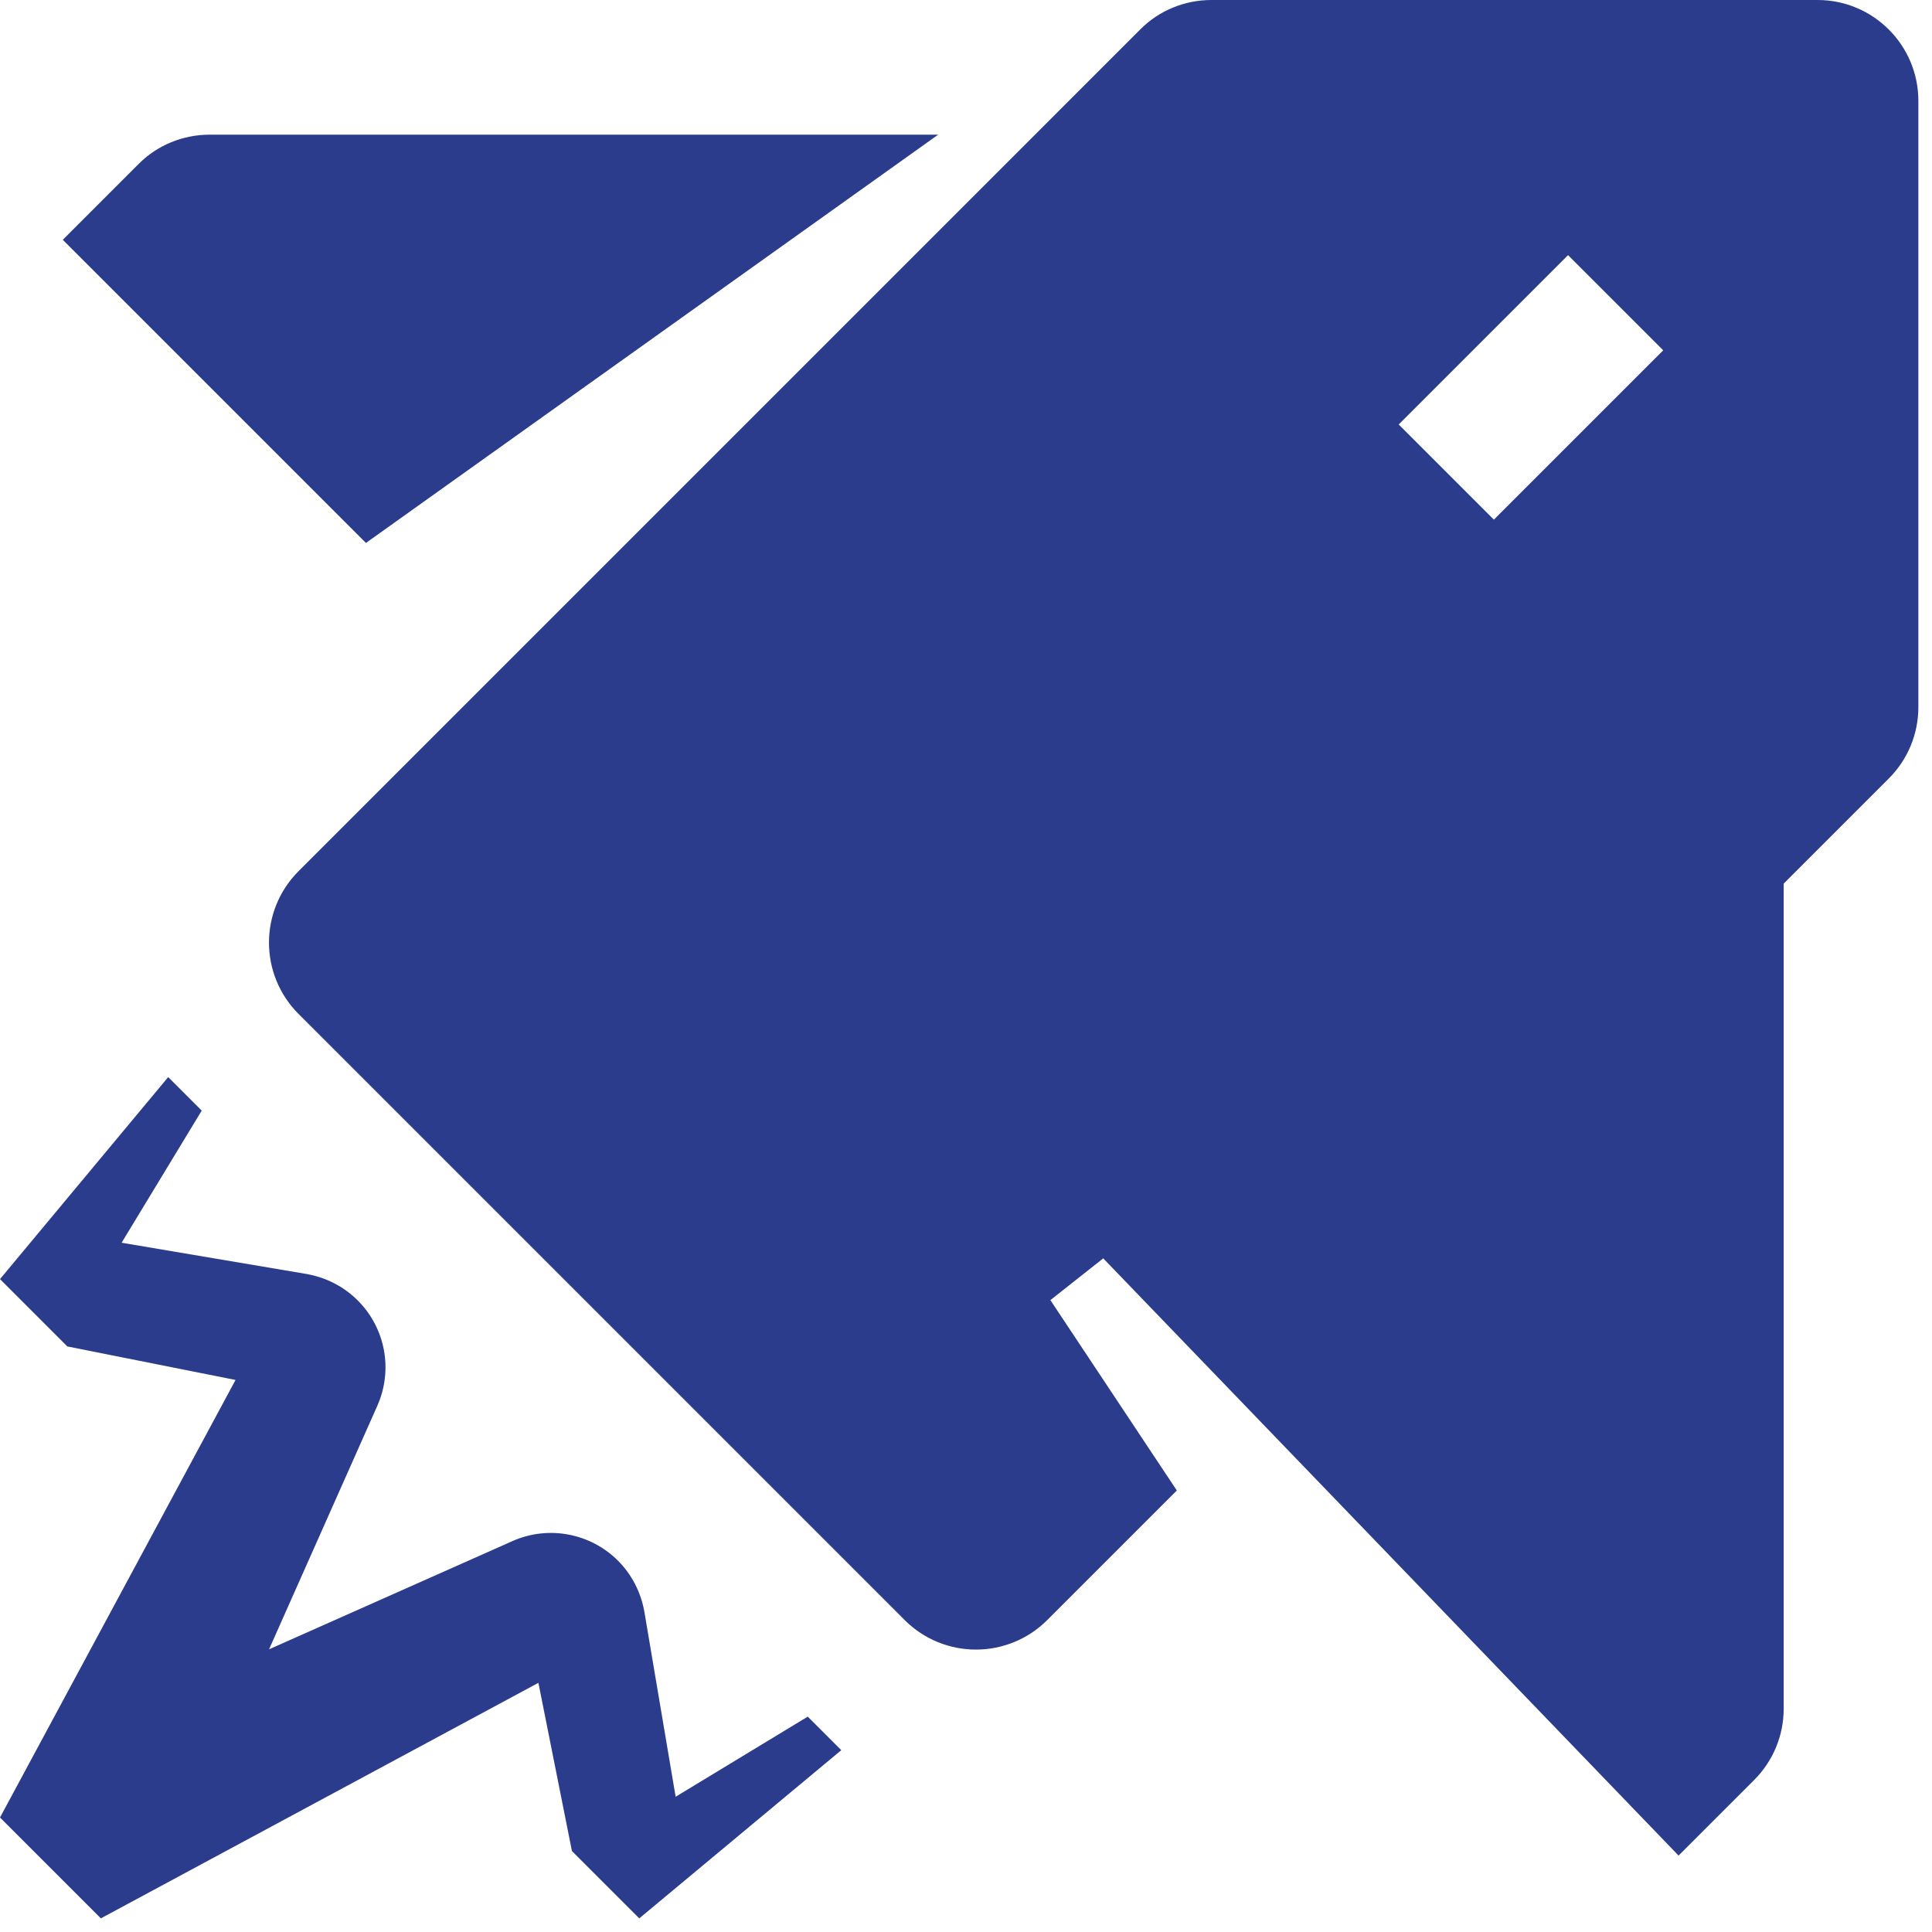 <svg width="68" height="68" viewBox="0 0 68 68" fill="none" xmlns="http://www.w3.org/2000/svg">
<path d="M33.02 4.74H7.38C6.44 4.74 5.53 5.11 4.87 5.78L2.21 8.44L12.88 19.11L33.02 4.74Z" fill="#2A3C8B"/>
<path d="M63.97 0H42.64C41.7 0 40.79 0.37 40.13 1.04L10.51 30.66C9.12 32.05 9.12 34.3 10.51 35.69L31.84 57.02C32.53 57.71 33.44 58.06 34.35 58.06C35.26 58.06 36.17 57.71 36.86 57.02L41.42 52.46L36.97 45.76L38.83 44.29L59.08 65.31L61.74 62.65C62.41 61.98 62.78 61.08 62.78 60.14V31.1L66.48 27.4C67.15 26.73 67.52 25.83 67.52 24.89V3.55C67.52 1.59 65.93 0 63.97 0ZM52.58 18.29L49.23 14.94L55.19 8.98L58.54 12.33L52.58 18.29Z" fill="#2A3C8B"/>
<path d="M23.78 63.24L22.68 56.73C22.56 56.05 22.24 55.42 21.75 54.93C20.78 53.96 19.3 53.68 18.04 54.24L9.47 58.05L13.28 49.48C13.84 48.22 13.57 46.75 12.59 45.77C12.1 45.28 11.47 44.96 10.79 44.84L4.28 43.74L7.1 39.09L5.92 37.91L0 45.02L2.37 47.39L8.29 48.57L0 63.97L3.55 67.52L18.95 59.23L20.13 65.15L22.5 67.52L29.61 61.6L28.43 60.42L23.78 63.24Z" fill="#2A3C8B"/>
</svg>
